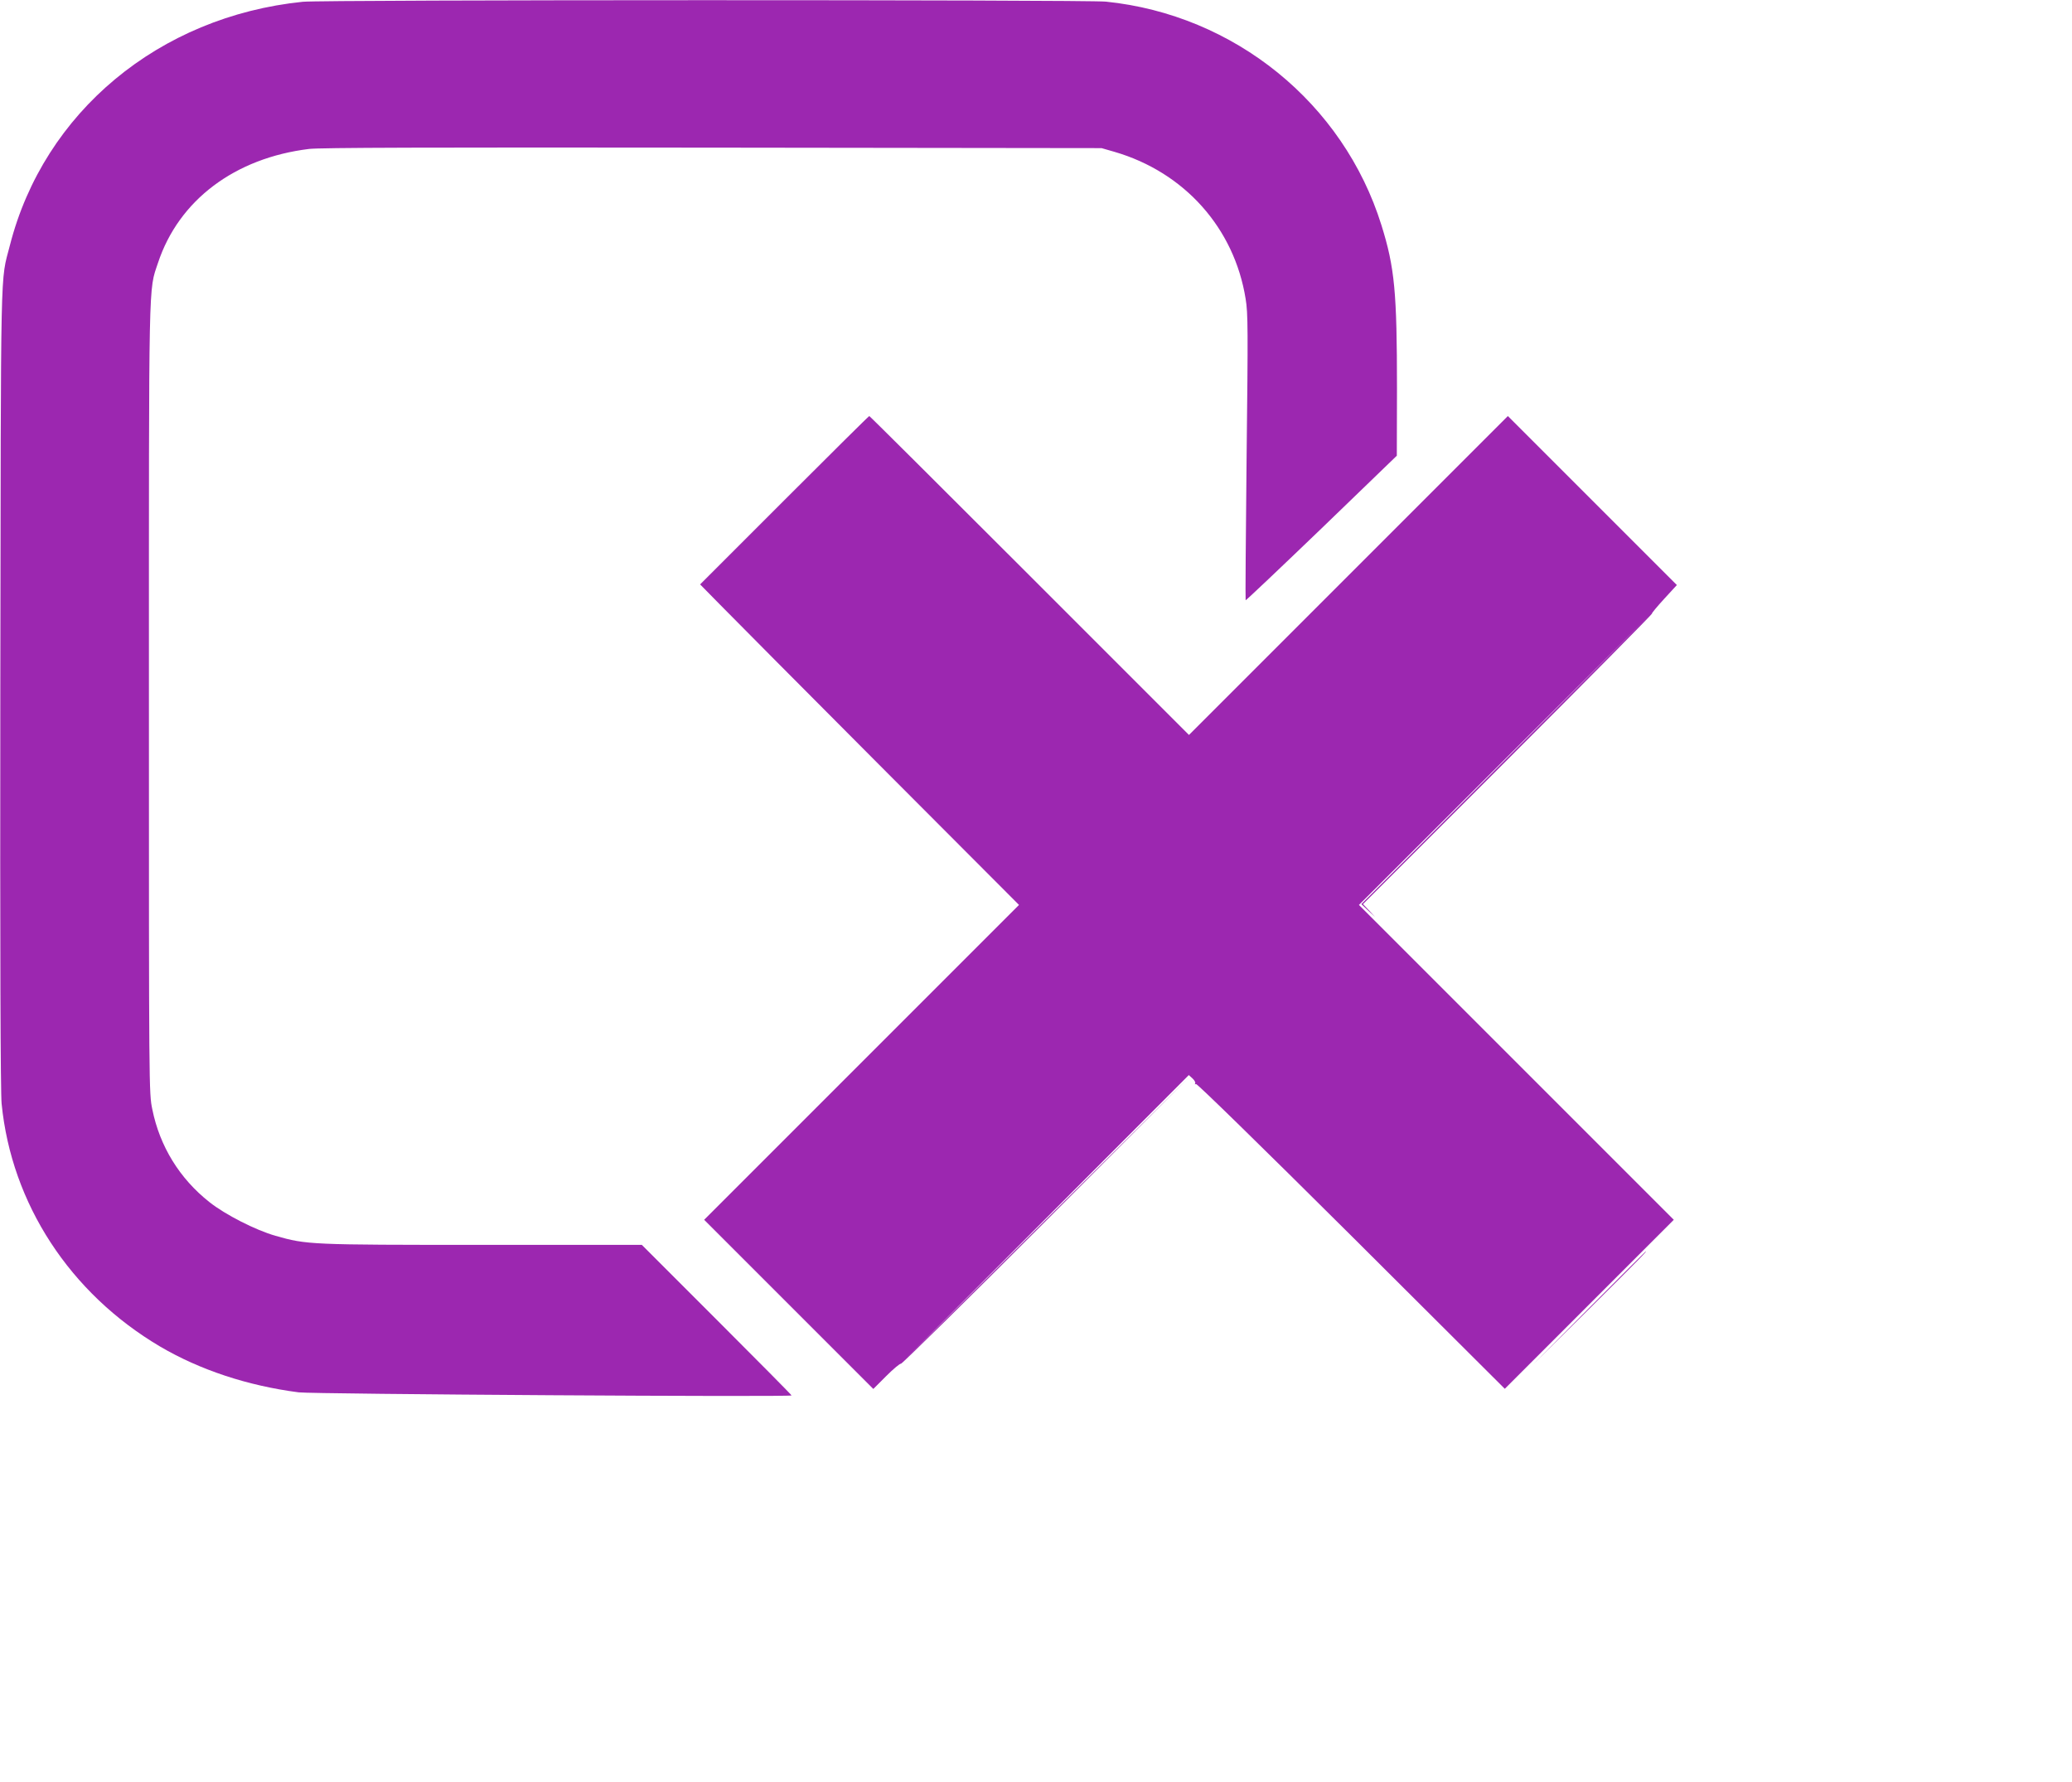 <?xml version="1.0" standalone="no"?>
<!DOCTYPE svg PUBLIC "-//W3C//DTD SVG 20010904//EN"
 "http://www.w3.org/TR/2001/REC-SVG-20010904/DTD/svg10.dtd">
<svg version="1.0" xmlns="http://www.w3.org/2000/svg"
 width="1280pt" height="1101pt" viewBox="0 0 1280 1101"
 preserveAspectRatio="xMidYMid meet">
<g transform="translate(0,1101) scale(0.1,-0.1)"
fill="#9c27b0" stroke="none">
<path d="M1870 10999 c-888 -91 -1599 -682 -1809 -1505 -60 -234 -55 -34 -59
-2734 -2 -1620 1 -2500 8 -2568 61 -618 422 -1171 979 -1500 247 -145 541
-242 856 -283 90 -11 3045 -30 3045 -19 0 3 -208 213 -463 468 l-462 462 -984
0 c-1066 0 -1086 1 -1279 56 -123 35 -311 131 -408 208 -185 146 -307 345
-353 573 -21 100 -21 119 -21 2535 0 2649 -3 2517 56 2694 128 387 474 648
934 704 70 8 731 10 2495 8 l2400 -3 80 -23 c432 -126 740 -471 810 -908 15
-89 15 -190 6 -979 -5 -483 -8 -881 -6 -883 2 -2 213 198 469 444 l465 449 1
415 c0 595 -14 747 -96 1009 -235 754 -908 1300 -1703 1381 -127 12 -4834 12
-4961 -1z"/>
<path d="M4845 7920 l-520 -520 120 -122 c66 -68 509 -513 985 -991 l865 -867
-973 -973 -972 -972 523 -523 522 -522 80 80 c44 44 85 78 91 76 6 -2 411 397
900 887 l889 892 -895 -890 -895 -890 890 892 889 892 23 -21 c12 -11 20 -25
16 -31 -3 -6 -1 -7 5 -3 6 4 404 -385 960 -938 l948 -945 522 522 522 522
-972 972 -973 973 905 903 905 902 -898 -900 -897 -900 42 -40 43 -40 -37 40
-38 40 895 895 c492 492 892 896 890 899 -3 2 31 43 75 91 l79 86 -522 522
-522 522 -985 -985 -985 -985 -985 985 c-542 542 -987 985 -990 985 -3 0 -239
-234 -525 -520z"/>
<path d="M9815 2928 l-350 -353 353 350 c327 325 356 355 349 355 -1 0 -160
-159 -352 -352z"/>
</g>
</svg>
